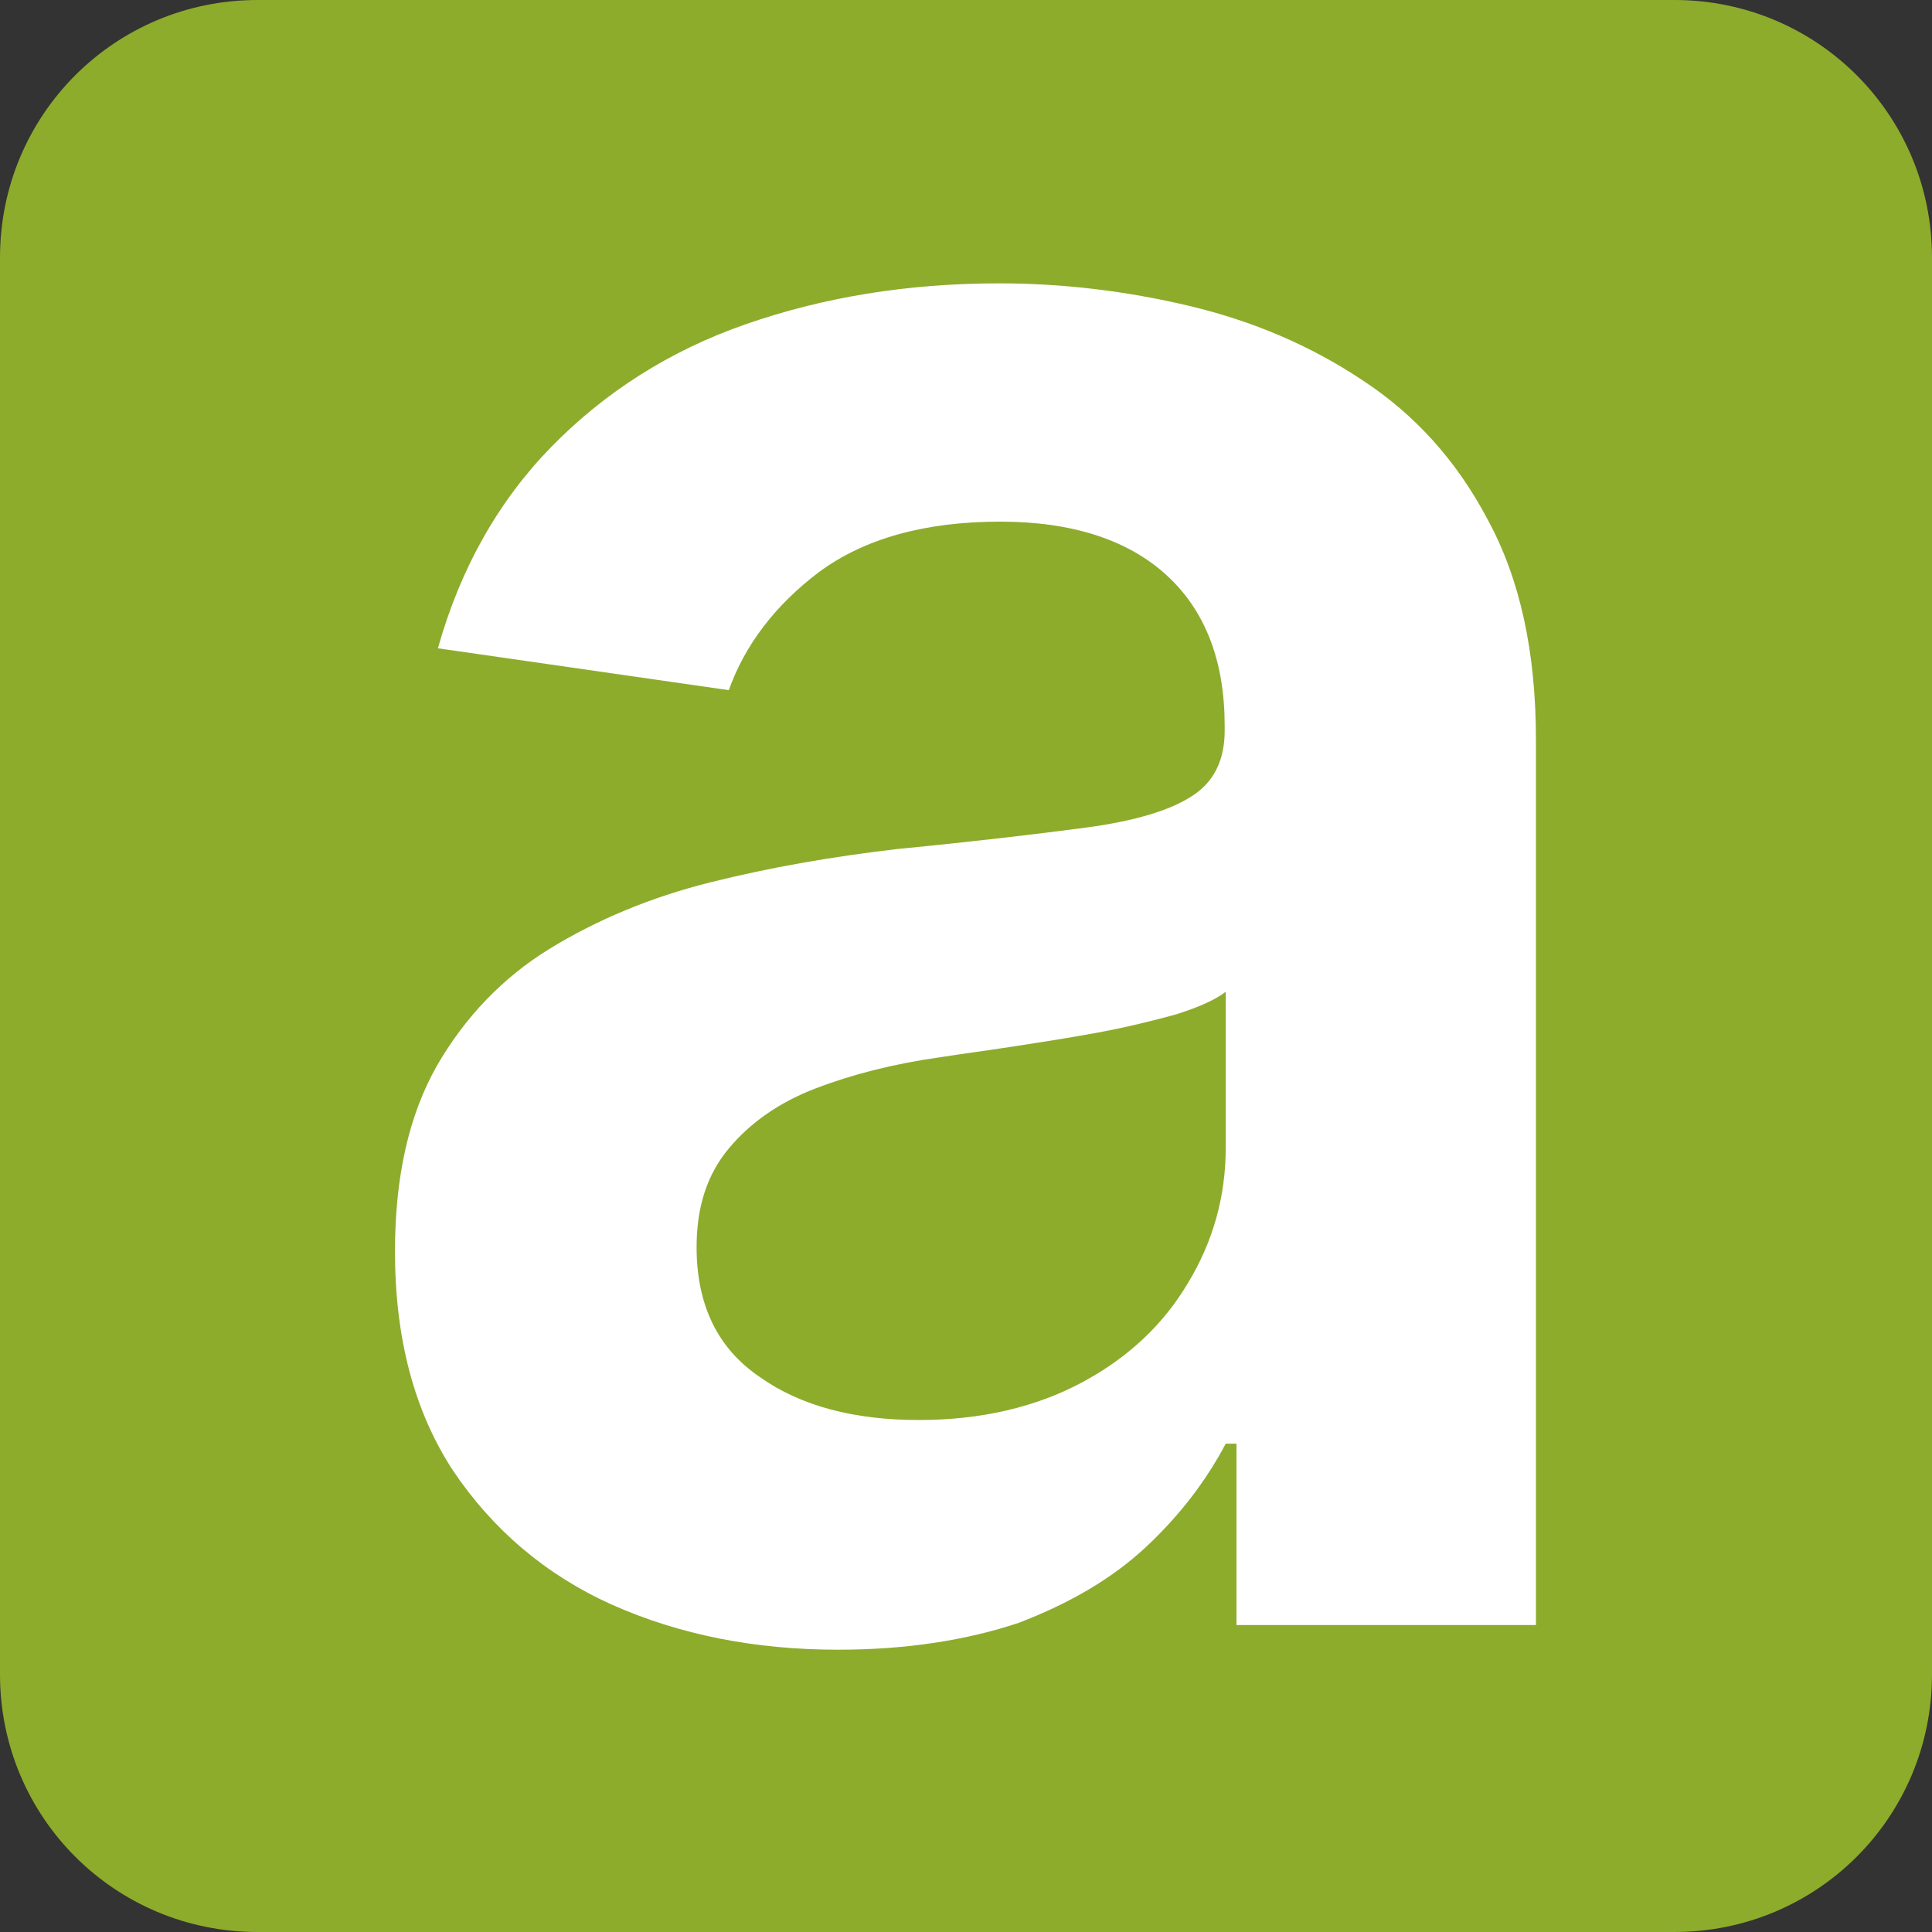 <?xml version="1.0" encoding="UTF-8"?>
<svg data-bbox="0 0 180 180" viewBox="0 0 180 180" xmlns="http://www.w3.org/2000/svg" data-type="color">
    <rect x="0" y="0" width="180" height="180" fill="#333333" stroke="none"/>
    <g>
        <path d="M156 180H24c-13.3 0-24-10.7-24-24V24C0 10.7 10.7 0 24 0h132c13.3 0 24 10.7 24 24v132c0 13.3-10.7 24-24 24z" fill="#8dac2c" data-color="1"/>
        <path d="M78.1 153.7c-7.8 0-14.8-1.4-21.1-4.2-6.2-2.8-11.1-7-14.8-12.5-3.6-5.5-5.4-12.3-5.4-20.4 0-7 1.3-12.7 3.9-17.3 2.6-4.5 6.1-8.2 10.5-10.9 4.4-2.7 9.4-4.8 15-6.2 5.6-1.4 11.4-2.4 17.4-3.1 7.2-.7 13.1-1.4 17.6-2 4.5-.6 7.8-1.6 9.8-2.9 2.1-1.3 3.1-3.4 3.1-6.1v-.5c0-6-1.8-10.7-5.4-14-3.6-3.3-8.8-5-15.5-5-7.1 0-12.7 1.6-16.9 4.7-4.1 3.1-6.9 6.8-8.4 11l-27.1-3.9c2.1-7.5 5.7-13.8 10.6-18.8s10.9-8.9 18.1-11.4 15-3.8 23.6-3.8c5.9 0 11.8.7 17.7 2.1 5.9 1.4 11.3 3.7 16.1 6.9 4.9 3.2 8.8 7.5 11.7 13 3 5.5 4.5 12.3 4.5 20.5v82.5h-27.9v-16.9h-1c-1.8 3.4-4.2 6.6-7.4 9.6s-7.2 5.3-11.9 7.1c-4.8 1.6-10.4 2.5-16.8 2.5zm7.5-21.4c5.8 0 10.9-1.2 15.2-3.5 4.3-2.3 7.6-5.4 9.9-9.3 2.3-3.8 3.5-8 3.5-12.6V92.4c-.9.7-2.4 1.4-4.6 2.1-2.2.6-4.6 1.2-7.3 1.7s-5.3.9-7.9 1.3c-2.6.4-4.9.7-6.8 1-4.3.6-8.2 1.6-11.6 2.9-3.4 1.3-6.1 3.2-8.1 5.6-2 2.4-3 5.4-3 9.2 0 5.3 1.9 9.4 5.9 12.1 3.8 2.7 8.8 4 14.8 4z" fill="#ffffff" data-color="2"/>
    </g>
</svg>
